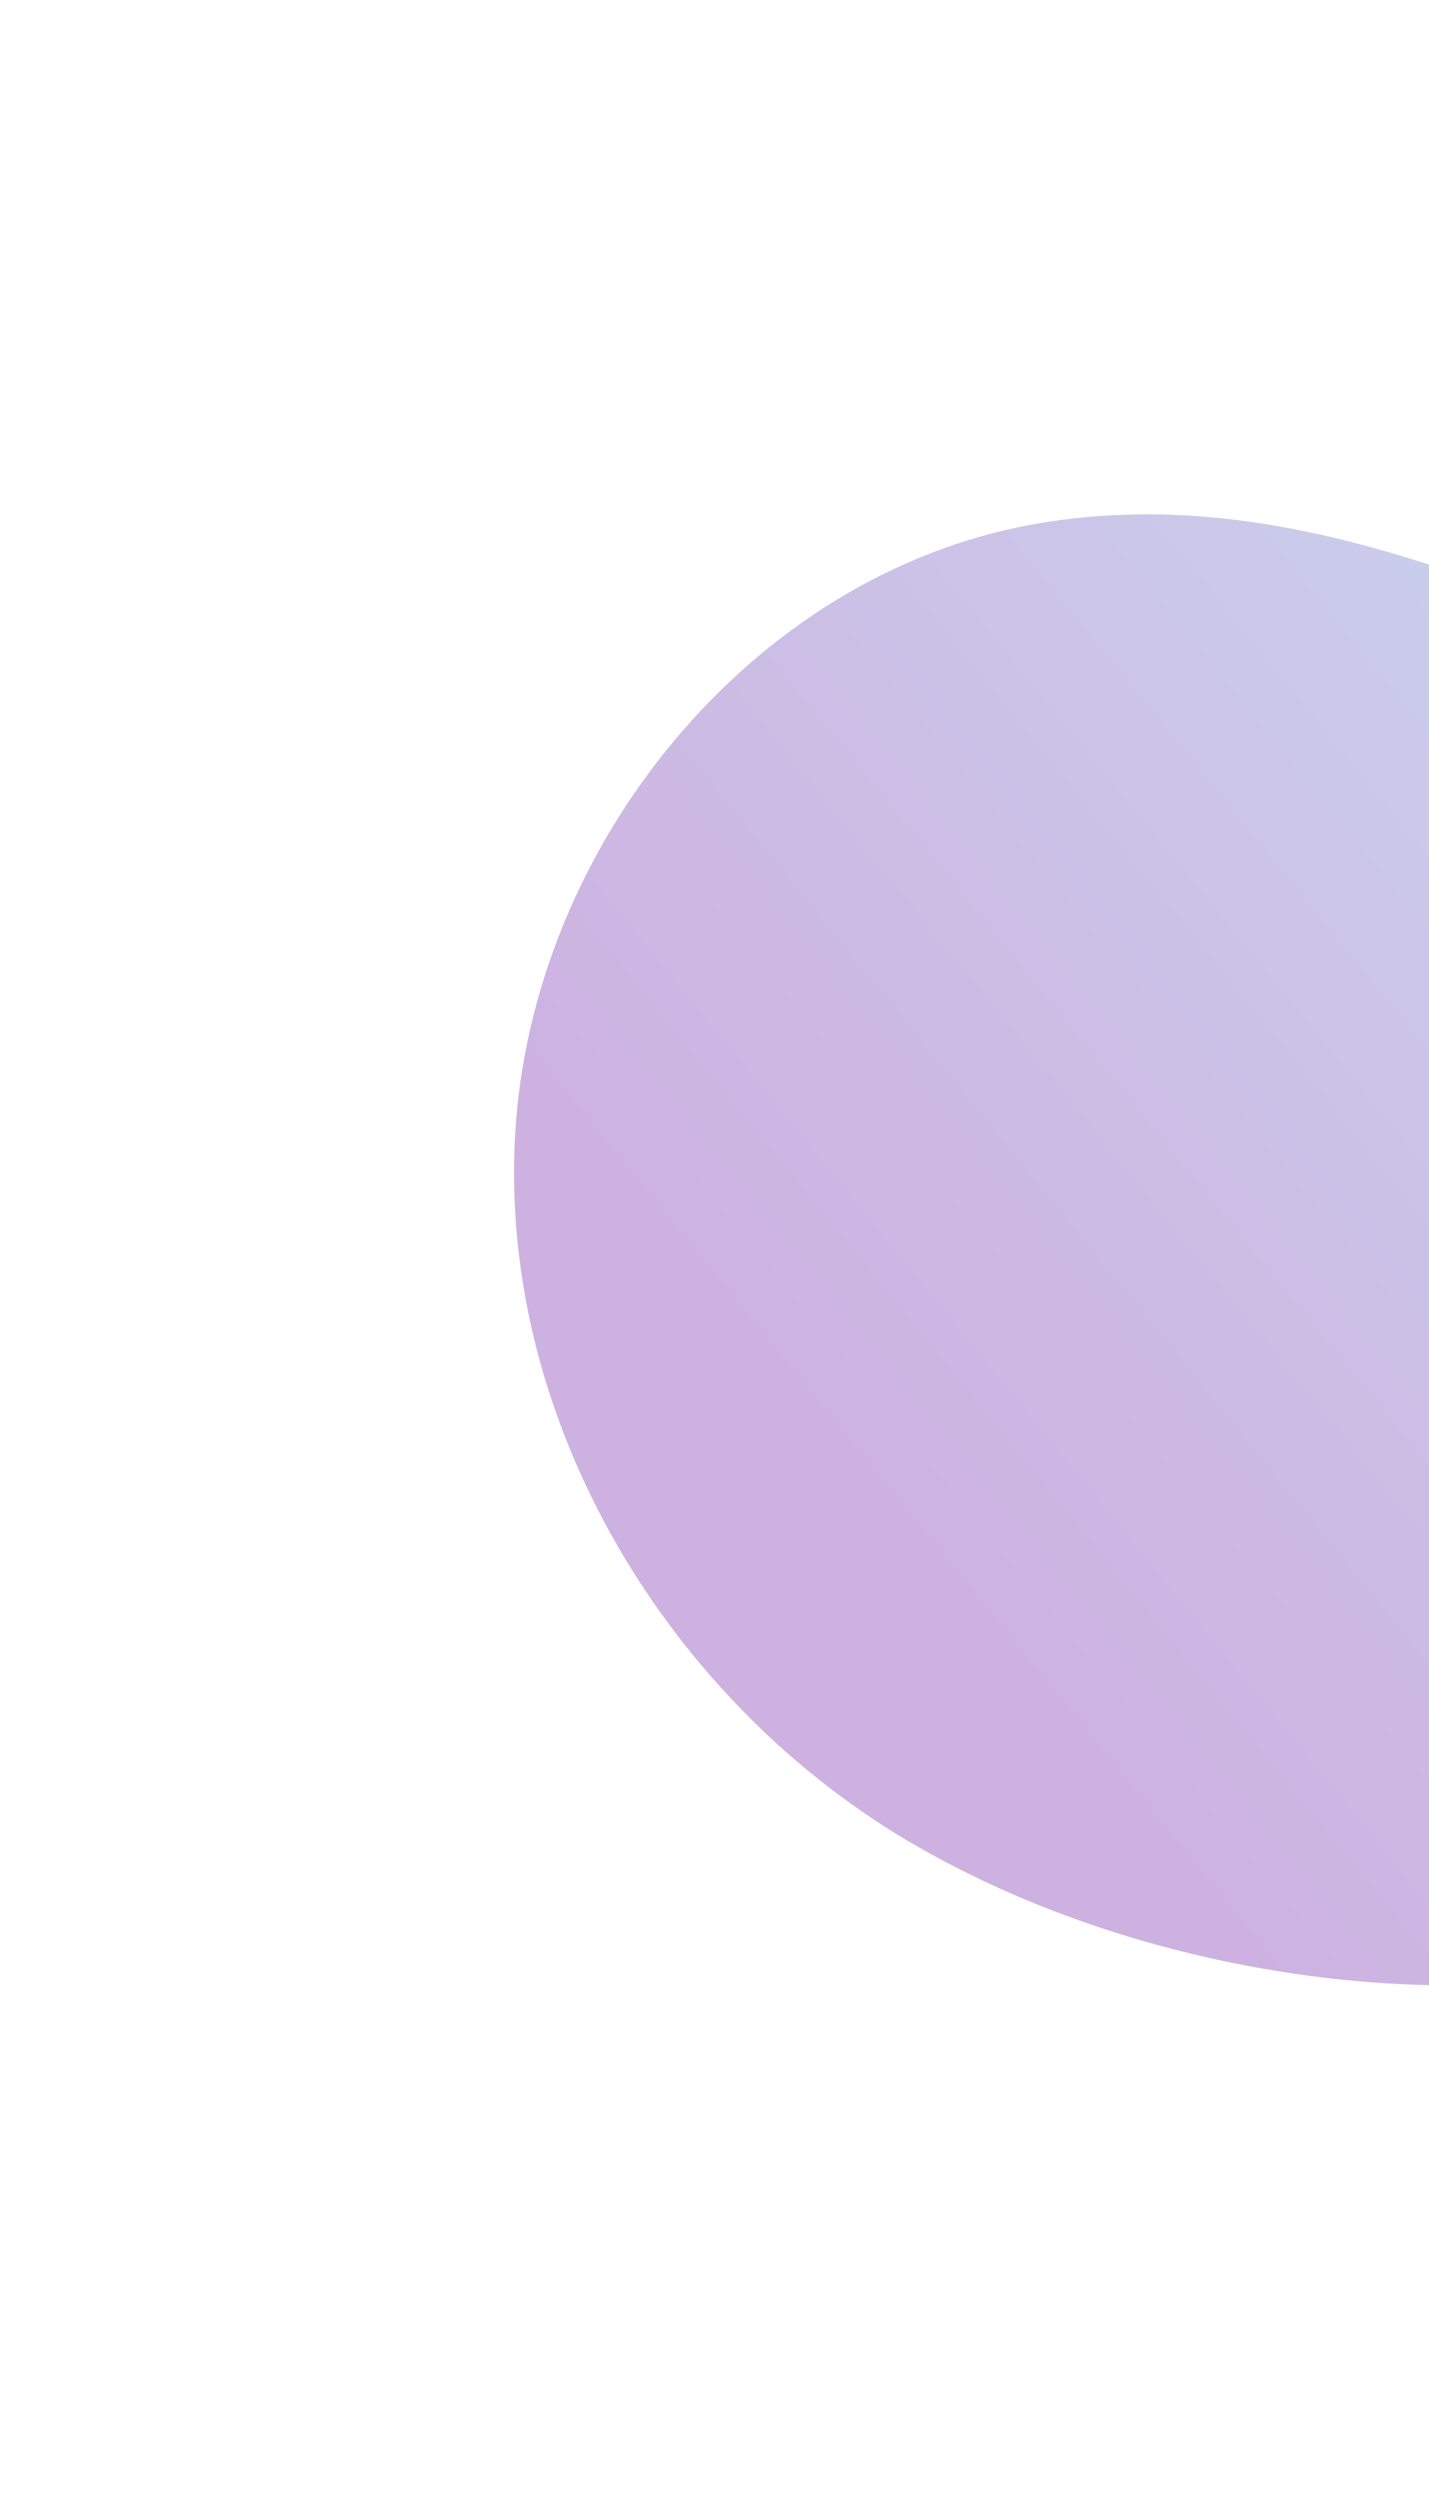 <svg width="278" height="486" viewBox="0 0 278 486" fill="none" xmlns="http://www.w3.org/2000/svg">
<g opacity="0.4" filter="url(#filter0_f_836_5142)">
<path d="M326.347 379.783C378.095 362.709 429.859 345.635 481.638 328.561C503.682 321.287 526.194 313.754 544.533 299.466C562.871 285.177 576.426 262.508 573.635 239.369C571.665 223.267 561.91 208.767 549.762 198.268C510.271 164.112 451.832 168.82 401.178 156.438C333.171 139.795 269.854 89.491 200.885 101.967C145.964 111.877 103.401 164.653 100.211 220.584C97.022 276.514 130.228 331.527 178.842 359.21C227.455 386.893 289.529 391.93 326.347 379.783Z" fill="url(#paint0_linear_836_5142)"/>
</g>
<defs>
<filter id="filter0_f_836_5142" x="0" y="0" width="674" height="486" filterUnits="userSpaceOnUse" color-interpolation-filters="sRGB">
<feFlood flood-opacity="0" result="BackgroundImageFix"/>
<feBlend mode="normal" in="SourceGraphic" in2="BackgroundImageFix" result="shape"/>
<feGaussianBlur stdDeviation="50" result="effect1_foregroundBlur_836_5142"/>
</filter>
<linearGradient id="paint0_linear_836_5142" x1="624.639" y1="190.81" x2="304.019" y2="452.252" gradientUnits="userSpaceOnUse">
<stop stop-color="#71C9EC"/>
<stop offset="1" stop-color="#833FB4"/>
</linearGradient>
</defs>
</svg>
